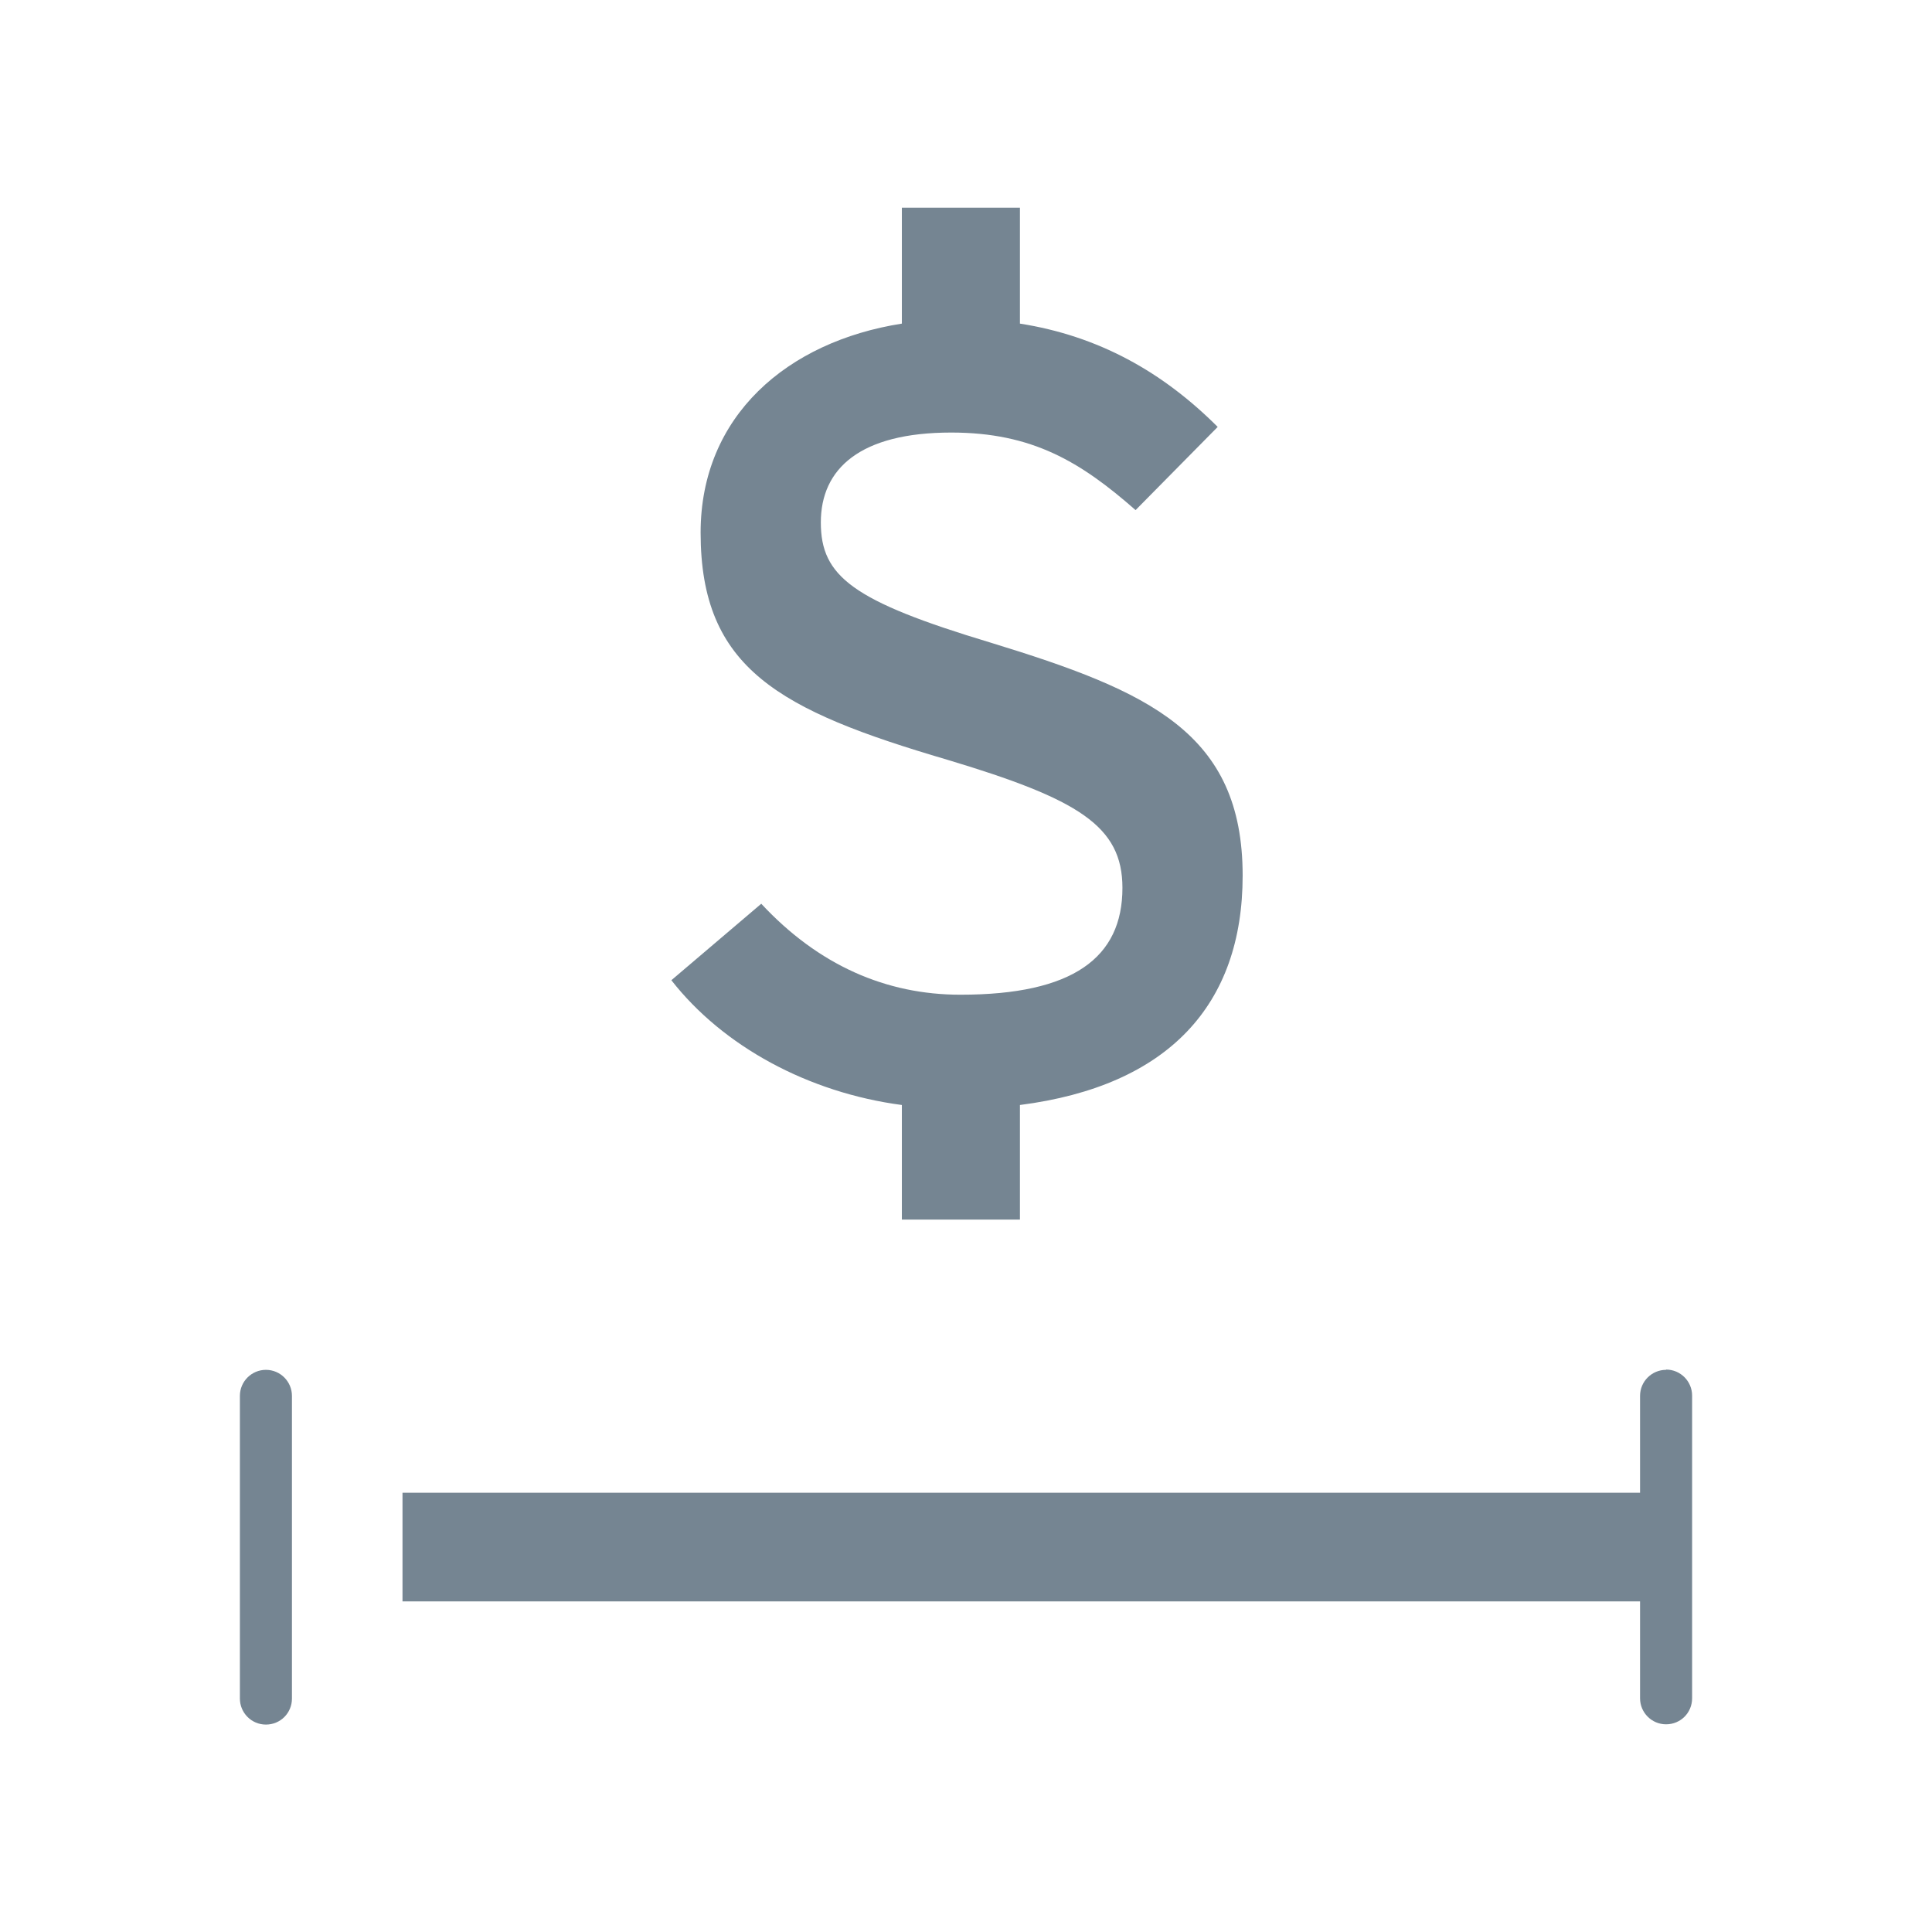<svg xmlns="http://www.w3.org/2000/svg" id="Layer_2" viewBox="0 0 72 72"><defs><style>.cls-1{fill:none;}.cls-2{fill:#758592;}</style></defs><g id="Layer_1-2"><rect class="cls-1" width="72" height="72"></rect><path class="cls-2" d="m35.79,37.07c-2.76,0-5.28-1.09-7.42-3.39l-3.35,2.85c1.93,2.47,5.11,4.19,8.59,4.65v4.27h4.4v-4.27c5.53-.71,8.3-3.73,8.3-8.55,0-5.32-3.48-6.87-9.39-8.68-5.15-1.55-6.33-2.47-6.33-4.48s1.47-3.35,4.86-3.35c3.02,0,4.82,1.09,6.87,2.89l3.06-3.1c-2.05-2.05-4.44-3.39-7.37-3.85v-4.32h-4.4v4.32c-4.27.67-7.5,3.44-7.5,7.79,0,5.07,2.93,6.62,9.18,8.46,4.9,1.47,6.54,2.47,6.54,4.78,0,2.6-1.84,3.98-6.03,3.98Z"></path><path class="cls-2" d="m62.09,51.05c-.53,0-.97.43-.97.97v3.61H15v4.05h46.12v3.61c0,.53.43.97.97.97s.97-.43.97-.97v-11.28c0-.53-.43-.97-.97-.97Z"></path><path class="cls-2" d="m9.91,51.05c-.53,0-.97.43-.97.97v11.28c0,.53.43.97.97.97s.97-.43.97-.97v-11.28c0-.53-.43-.97-.97-.97Z"></path></g></svg>